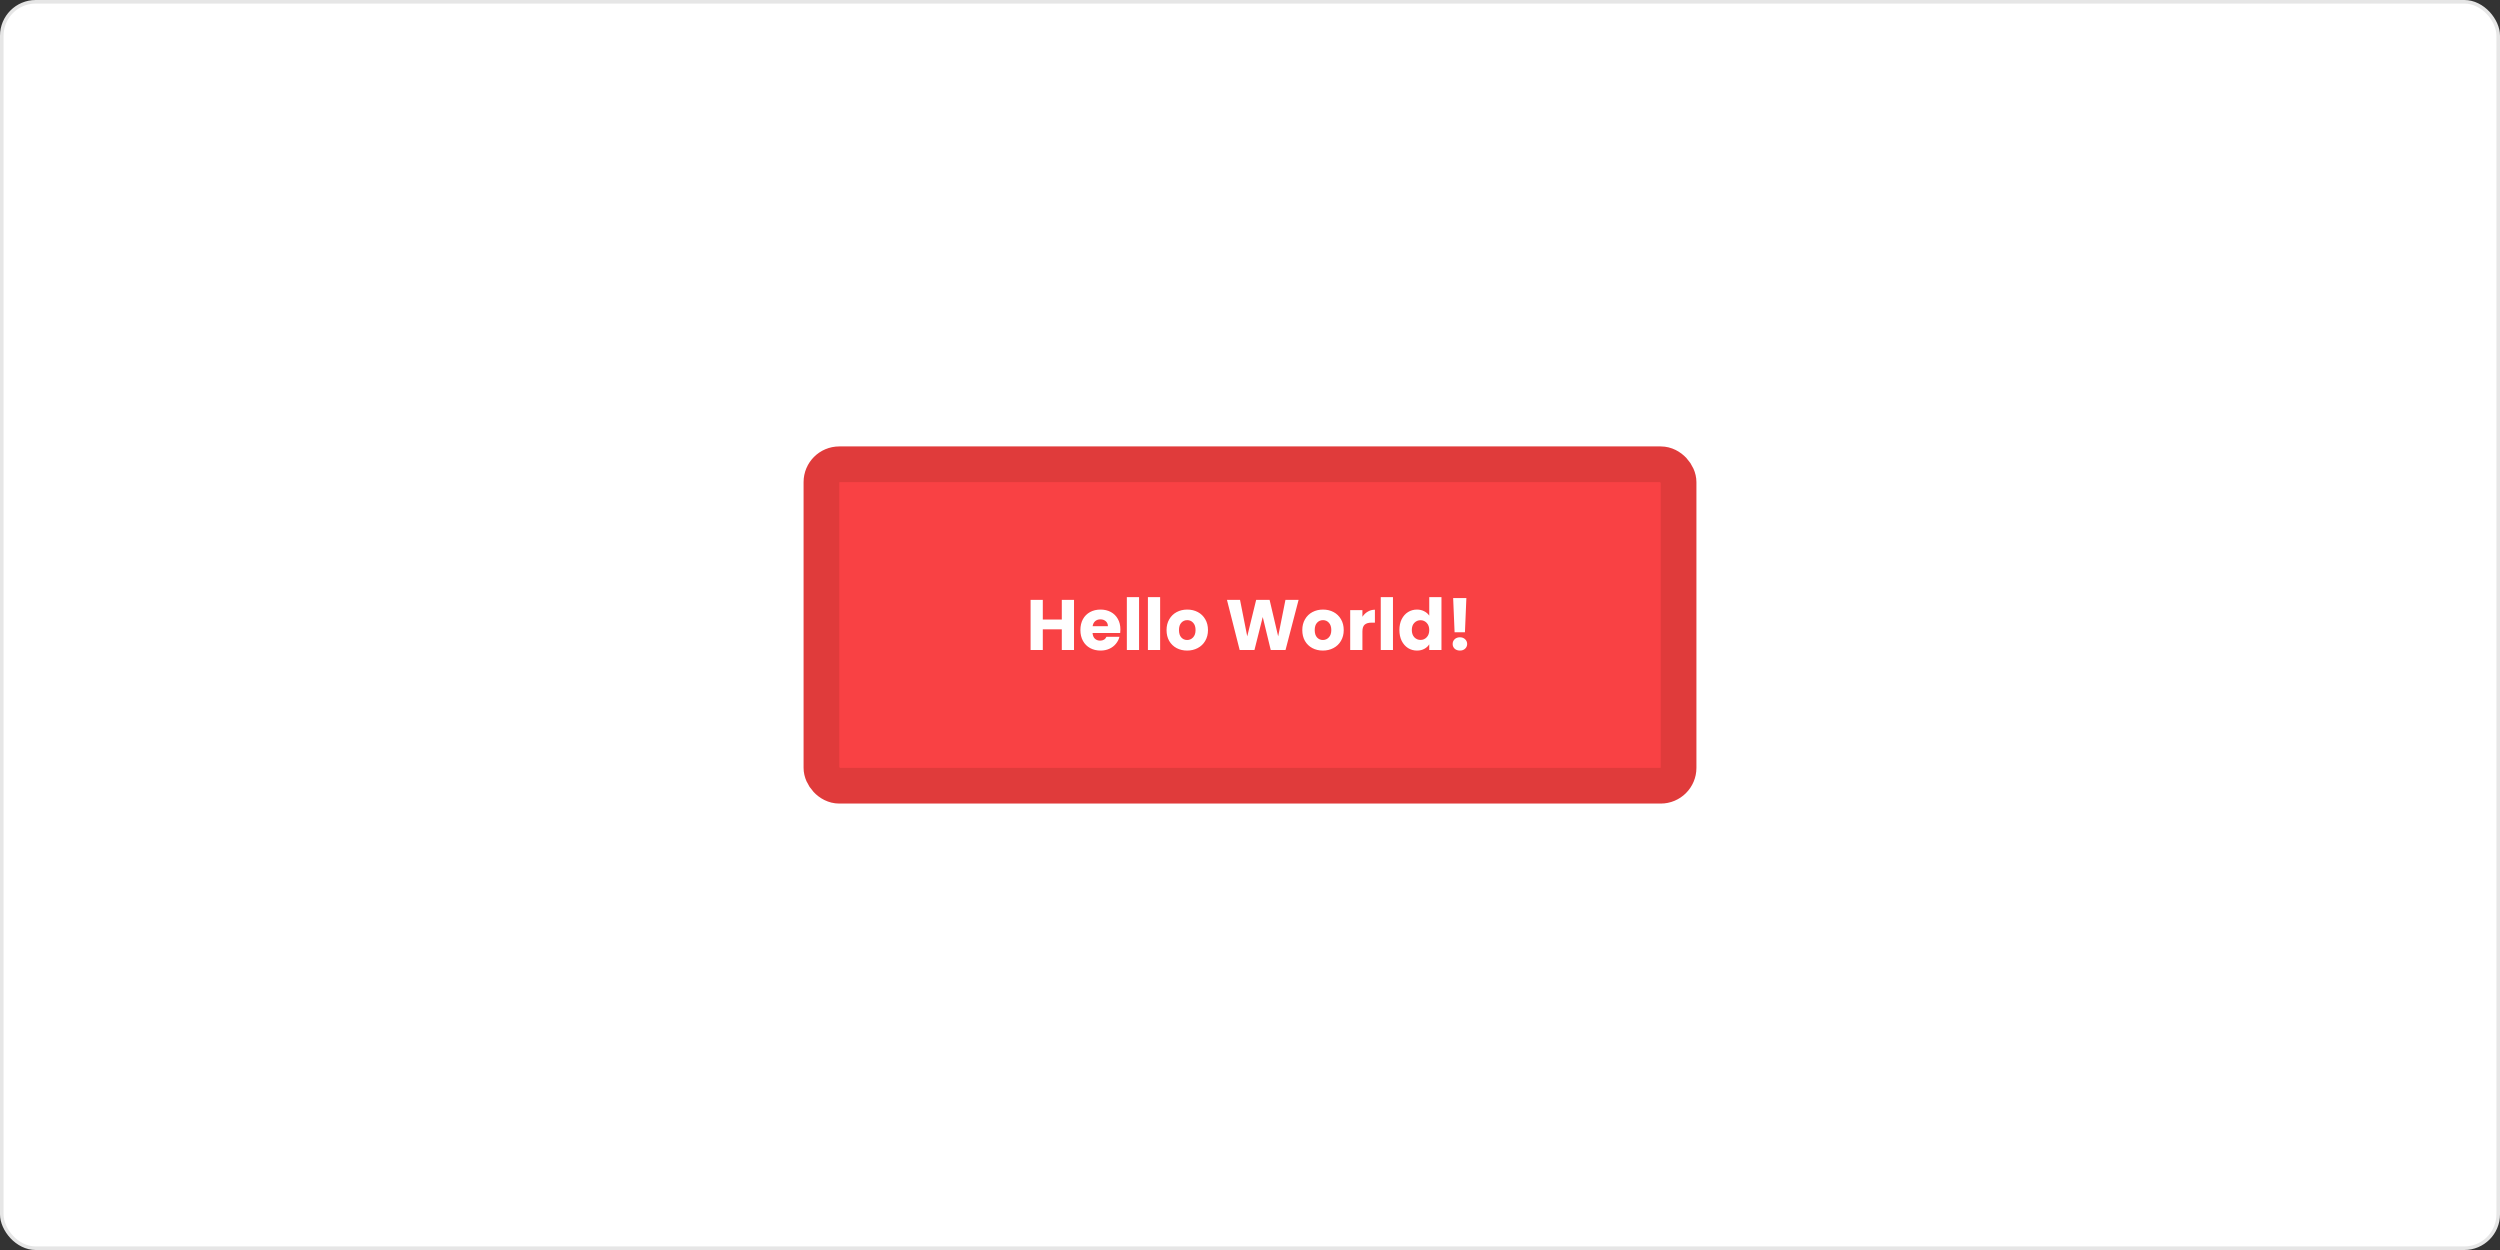 <svg width="700" height="350" viewBox="0 0 700 350" fill="none" xmlns="http://www.w3.org/2000/svg">
<rect x="0" y="0" width="700" height="350" fill="#333333" stroke="none"/>
<rect x="0.5" y="0.5" width="699" height="349" rx="9.5" fill="white"/>
<rect x="230" y="130" width="240" height="90" rx="5" fill="#F94144" stroke="#E03B3B" stroke-width="10"/>
<path d="M300.724 167.96V182H297.304V176.22H291.984V182H288.564V167.96H291.984V173.46H297.304V167.96H300.724ZM313.713 176.24C313.713 176.56 313.693 176.893 313.653 177.24H305.913C305.966 177.933 306.186 178.467 306.573 178.84C306.973 179.2 307.46 179.38 308.033 179.38C308.886 179.38 309.48 179.02 309.813 178.3H313.453C313.266 179.033 312.926 179.693 312.433 180.28C311.953 180.867 311.346 181.327 310.613 181.66C309.88 181.993 309.06 182.16 308.153 182.16C307.06 182.16 306.086 181.927 305.233 181.46C304.38 180.993 303.713 180.327 303.233 179.46C302.753 178.593 302.513 177.58 302.513 176.42C302.513 175.26 302.746 174.247 303.213 173.38C303.693 172.513 304.36 171.847 305.213 171.38C306.066 170.913 307.046 170.68 308.153 170.68C309.233 170.68 310.193 170.907 311.033 171.36C311.873 171.813 312.526 172.46 312.993 173.3C313.473 174.14 313.713 175.12 313.713 176.24ZM310.213 175.34C310.213 174.753 310.013 174.287 309.613 173.94C309.213 173.593 308.713 173.42 308.113 173.42C307.54 173.42 307.053 173.587 306.653 173.92C306.266 174.253 306.026 174.727 305.933 175.34H310.213ZM318.937 167.2V182H315.517V167.2H318.937ZM324.836 167.2V182H321.416V167.2H324.836ZM332.394 182.16C331.301 182.16 330.314 181.927 329.434 181.46C328.568 180.993 327.881 180.327 327.374 179.46C326.881 178.593 326.634 177.58 326.634 176.42C326.634 175.273 326.888 174.267 327.394 173.4C327.901 172.52 328.594 171.847 329.474 171.38C330.354 170.913 331.341 170.68 332.434 170.68C333.528 170.68 334.514 170.913 335.394 171.38C336.274 171.847 336.968 172.52 337.474 173.4C337.981 174.267 338.234 175.273 338.234 176.42C338.234 177.567 337.974 178.58 337.454 179.46C336.948 180.327 336.248 180.993 335.354 181.46C334.474 181.927 333.488 182.16 332.394 182.16ZM332.394 179.2C333.048 179.2 333.601 178.96 334.054 178.48C334.521 178 334.754 177.313 334.754 176.42C334.754 175.527 334.528 174.84 334.074 174.36C333.634 173.88 333.088 173.64 332.434 173.64C331.768 173.64 331.214 173.88 330.774 174.36C330.334 174.827 330.114 175.513 330.114 176.42C330.114 177.313 330.328 178 330.754 178.48C331.194 178.96 331.741 179.2 332.394 179.2ZM363.607 167.96L359.947 182H355.807L353.567 172.76L351.247 182H347.107L343.547 167.96H347.207L349.227 178.18L351.727 167.96H355.487L357.887 178.18L359.927 167.96H363.607ZM370.402 182.16C369.309 182.16 368.322 181.927 367.442 181.46C366.575 180.993 365.889 180.327 365.382 179.46C364.889 178.593 364.642 177.58 364.642 176.42C364.642 175.273 364.895 174.267 365.402 173.4C365.909 172.52 366.602 171.847 367.482 171.38C368.362 170.913 369.349 170.68 370.442 170.68C371.535 170.68 372.522 170.913 373.402 171.38C374.282 171.847 374.975 172.52 375.482 173.4C375.989 174.267 376.242 175.273 376.242 176.42C376.242 177.567 375.982 178.58 375.462 179.46C374.955 180.327 374.255 180.993 373.362 181.46C372.482 181.927 371.495 182.16 370.402 182.16ZM370.402 179.2C371.055 179.2 371.609 178.96 372.062 178.48C372.529 178 372.762 177.313 372.762 176.42C372.762 175.527 372.535 174.84 372.082 174.36C371.642 173.88 371.095 173.64 370.442 173.64C369.775 173.64 369.222 173.88 368.782 174.36C368.342 174.827 368.122 175.513 368.122 176.42C368.122 177.313 368.335 178 368.762 178.48C369.202 178.96 369.749 179.2 370.402 179.2ZM381.476 172.7C381.876 172.087 382.376 171.607 382.976 171.26C383.576 170.9 384.243 170.72 384.976 170.72V174.34H384.036C383.183 174.34 382.543 174.527 382.116 174.9C381.69 175.26 381.476 175.9 381.476 176.82V182H378.056V170.84H381.476V172.7ZM390.031 167.2V182H386.611V167.2H390.031ZM391.83 176.4C391.83 175.253 392.043 174.247 392.47 173.38C392.91 172.513 393.503 171.847 394.25 171.38C394.996 170.913 395.83 170.68 396.75 170.68C397.483 170.68 398.15 170.833 398.75 171.14C399.363 171.447 399.843 171.86 400.19 172.38V167.2H403.61V182H400.19V180.4C399.87 180.933 399.41 181.36 398.81 181.68C398.223 182 397.536 182.16 396.75 182.16C395.83 182.16 394.996 181.927 394.25 181.46C393.503 180.98 392.91 180.307 392.47 179.44C392.043 178.56 391.83 177.547 391.83 176.4ZM400.19 176.42C400.19 175.567 399.95 174.893 399.47 174.4C399.003 173.907 398.43 173.66 397.75 173.66C397.07 173.66 396.49 173.907 396.01 174.4C395.543 174.88 395.31 175.547 395.31 176.4C395.31 177.253 395.543 177.933 396.01 178.44C396.49 178.933 397.07 179.18 397.75 179.18C398.43 179.18 399.003 178.933 399.47 178.44C399.95 177.947 400.19 177.273 400.19 176.42ZM410.584 167.46L410.184 177.04H407.284L406.884 167.46H410.584ZM408.784 182.16C408.184 182.16 407.69 181.987 407.304 181.64C406.93 181.28 406.744 180.84 406.744 180.32C406.744 179.787 406.93 179.34 407.304 178.98C407.69 178.62 408.184 178.44 408.784 178.44C409.37 178.44 409.85 178.62 410.224 178.98C410.61 179.34 410.804 179.787 410.804 180.32C410.804 180.84 410.61 181.28 410.224 181.64C409.85 181.987 409.37 182.16 408.784 182.16Z" fill="white"/>
<rect x="0.5" y="0.5" width="699" height="349" rx="9.5" stroke="#E6E6E6"/>
</svg>
